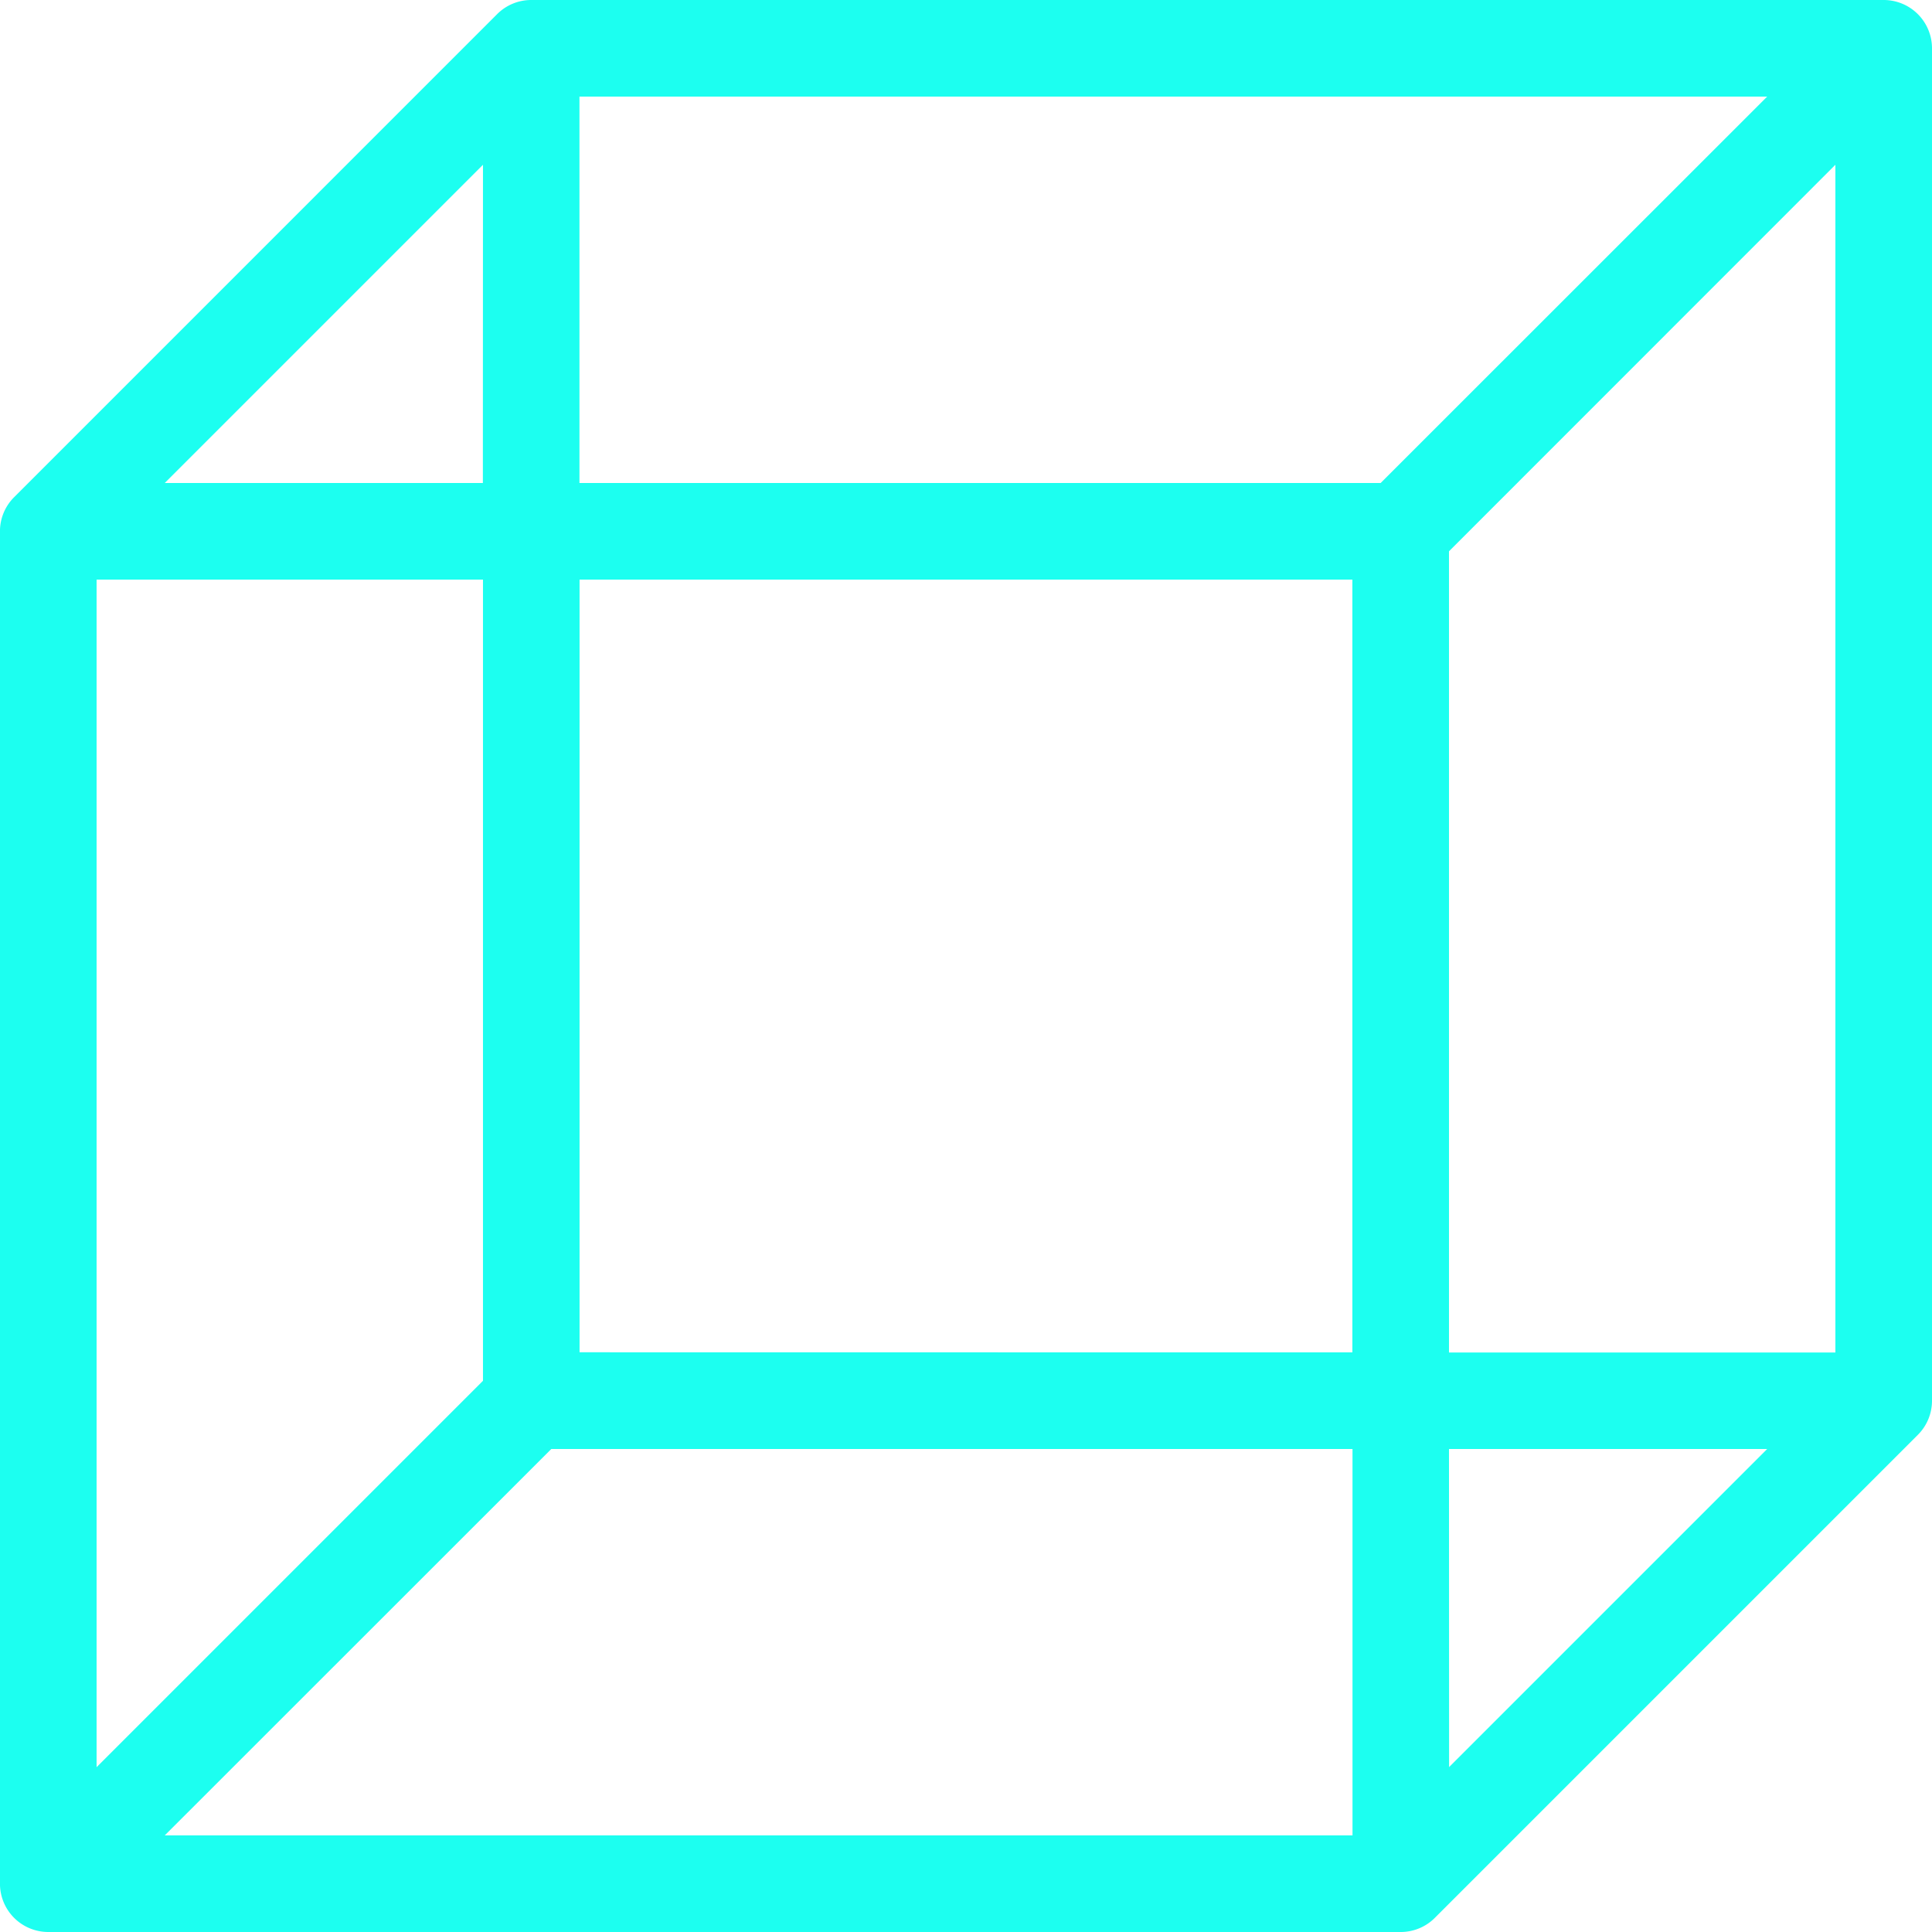 <svg xmlns="http://www.w3.org/2000/svg" width="56.667" height="56.667" viewBox="0 0 56.667 56.667">
  <path id="svgexport-20" d="M58.919,44.752,44.752,58.919a1.412,1.412,0,0,1-1,.415H4.083a1.417,1.417,0,0,1-1.417-1.417V18.25a1.412,1.412,0,0,1,.415-1L17.248,3.082a1.412,1.412,0,0,1,1-.415H57.917a1.417,1.417,0,0,1,1.417,1.417V43.75A1.412,1.412,0,0,1,58.919,44.752ZM43.163,16.833h-23.5V5.5H54.5ZM5.5,19.667H16.833v23.5L5.5,54.5Zm39.667-.83v23.5H56.5V7.5Zm-26.33,26.33h23.5V56.5H7.5Zm26.33,0H54.5l-9.33,9.33ZM16.833,7.5,7.5,16.833h9.33Zm2.833,34.83V19.667H42.333V42.333Z" transform="translate(-2.667 -2.667)" fill="#1CFFF0" fill-rule="evenodd"/>
</svg>
